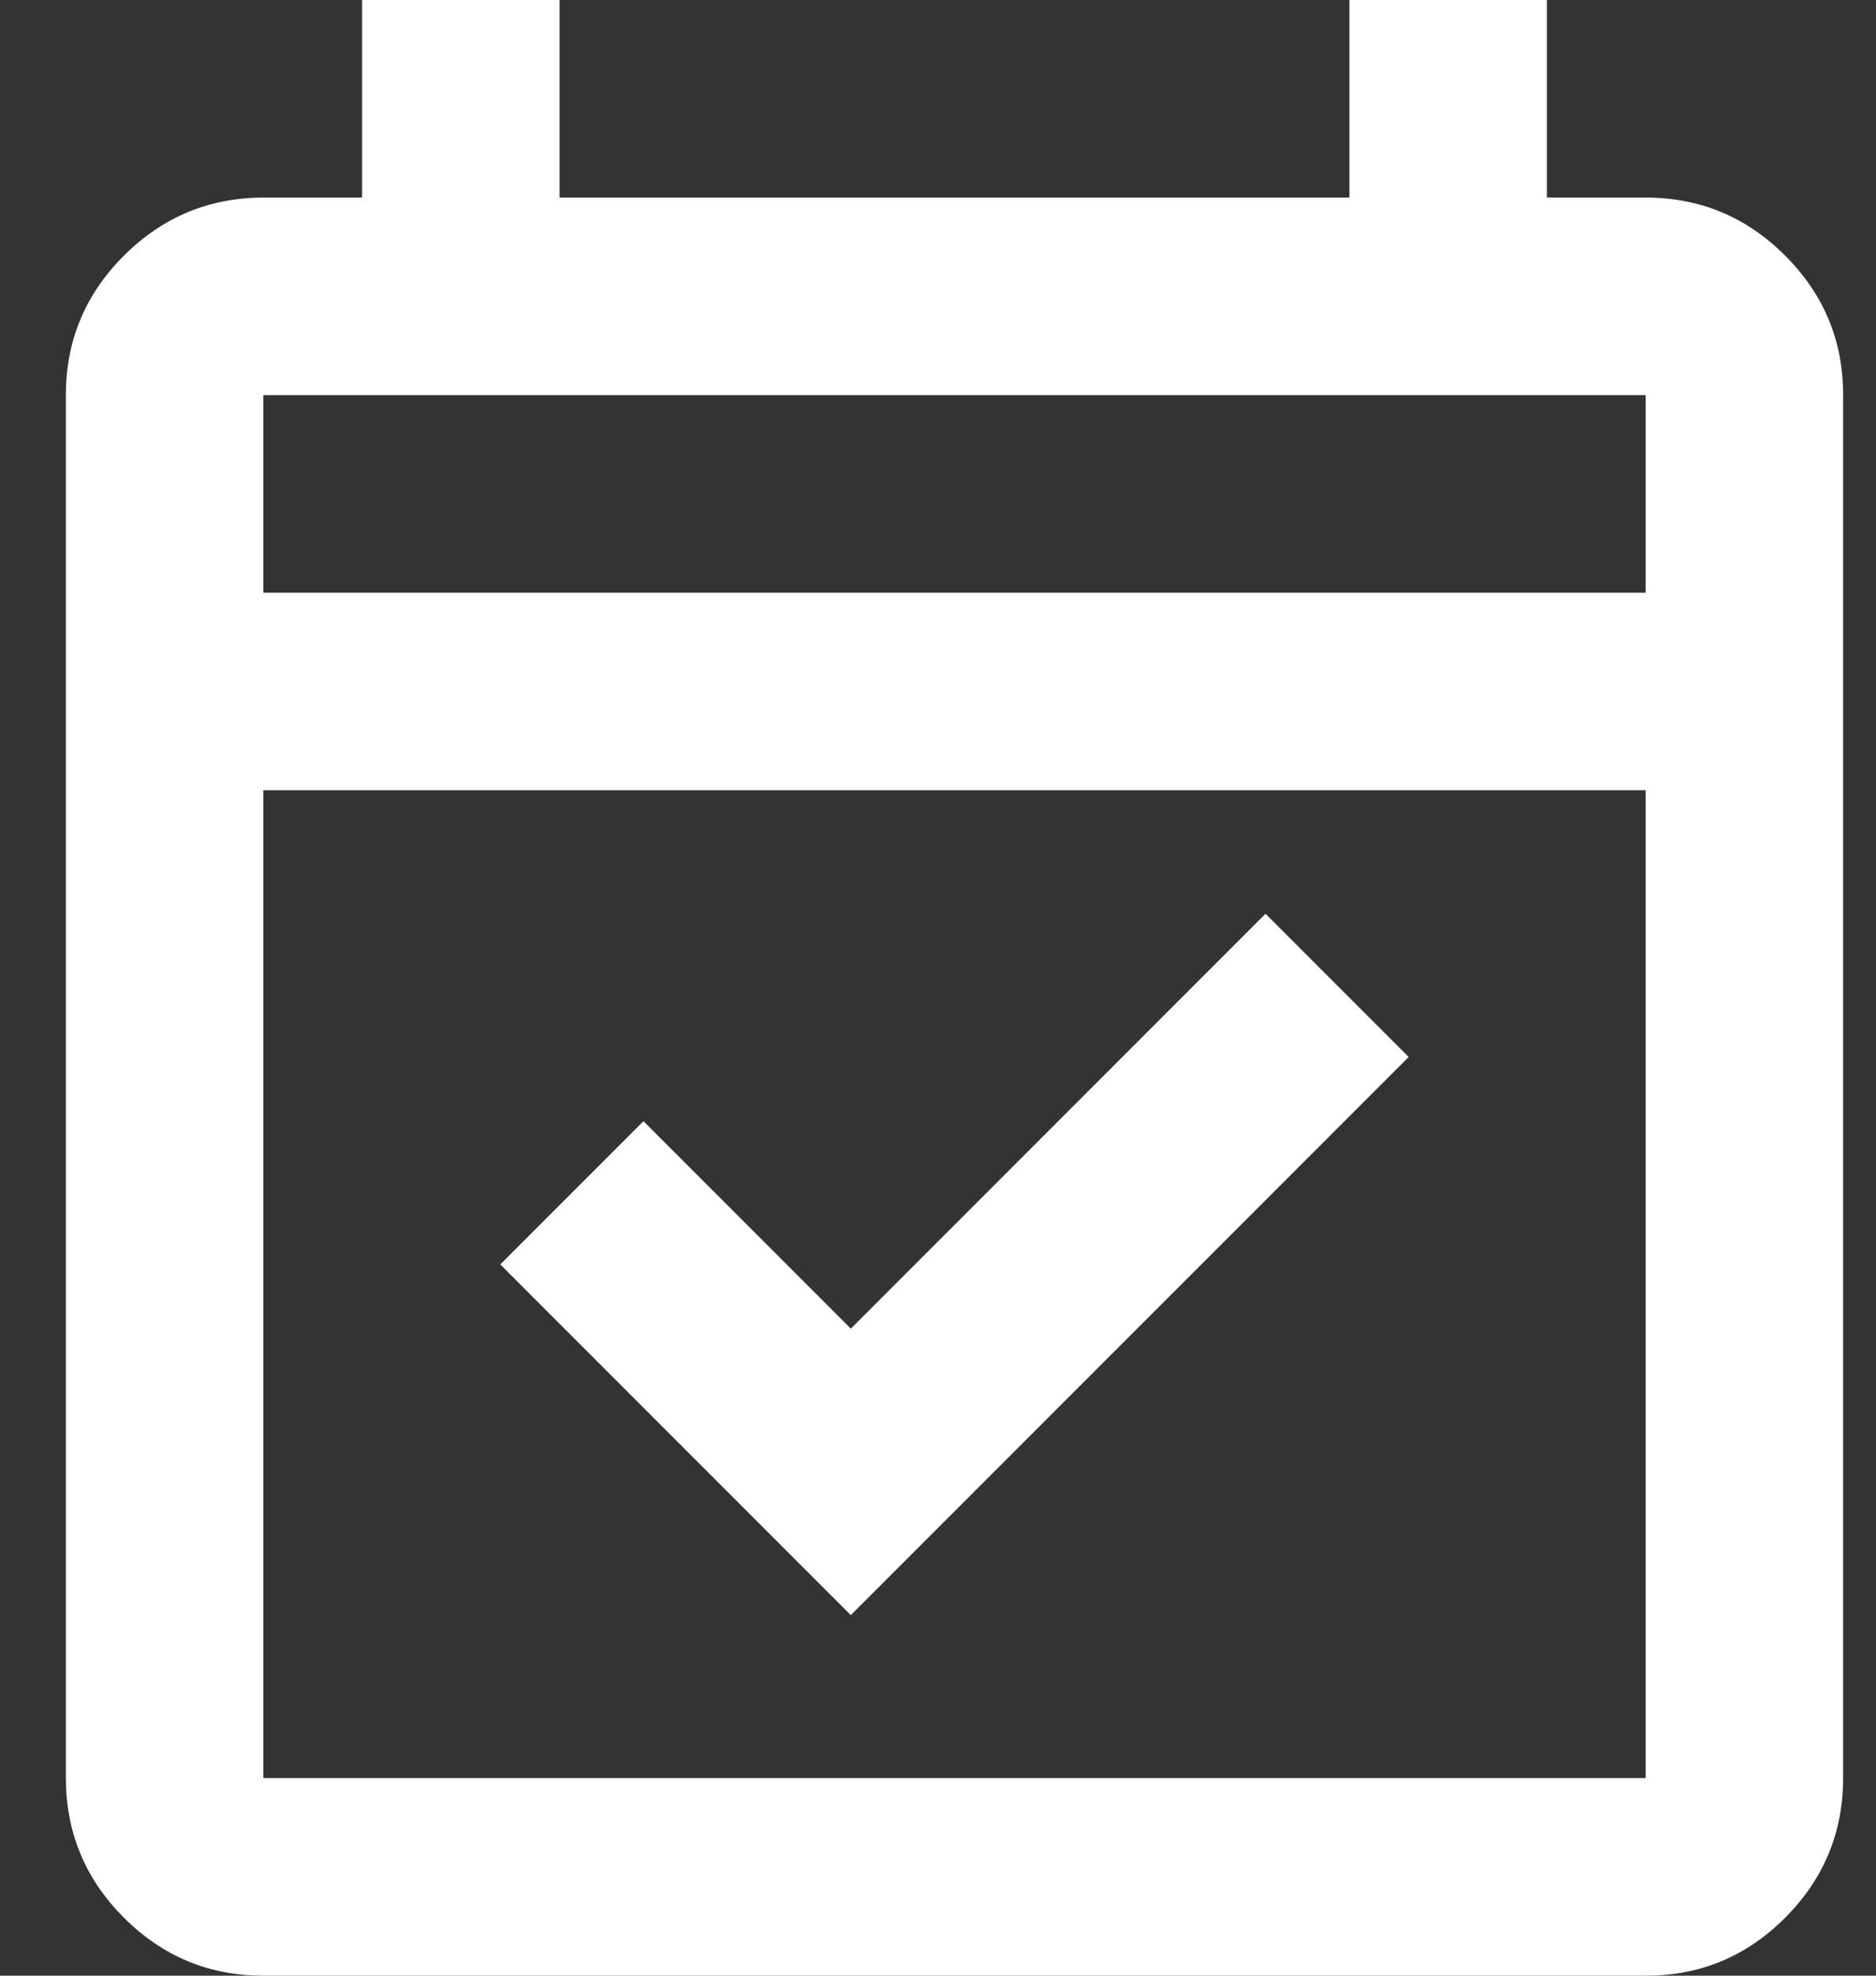 <?xml version="1.0" encoding="UTF-8"?> <svg xmlns="http://www.w3.org/2000/svg" width="19" height="20" viewBox="0 0 19 20" fill="none"><rect x="0" y="0" width="19" height="20" fill="#333333" stroke="none"/><path d="M8.617 16.35L5.067 12.8L6.517 11.35L8.617 13.45L12.817 9.25L14.267 10.7L8.617 16.35ZM2.667 20C2.117 20 1.646 19.804 1.255 19.413C0.864 19.022 0.668 18.551 0.667 18V4C0.667 3.45 0.863 2.979 1.255 2.588C1.647 2.197 2.118 2.001 2.667 2H3.667V0H5.667V2H13.667V0H15.667V2H16.667C17.217 2 17.688 2.196 18.08 2.588C18.472 2.98 18.668 3.451 18.667 4V18C18.667 18.55 18.471 19.021 18.08 19.413C17.689 19.805 17.218 20.001 16.667 20H2.667ZM2.667 18H16.667V8H2.667V18ZM2.667 6H16.667V4H2.667V6Z" fill="white"></path></svg> 